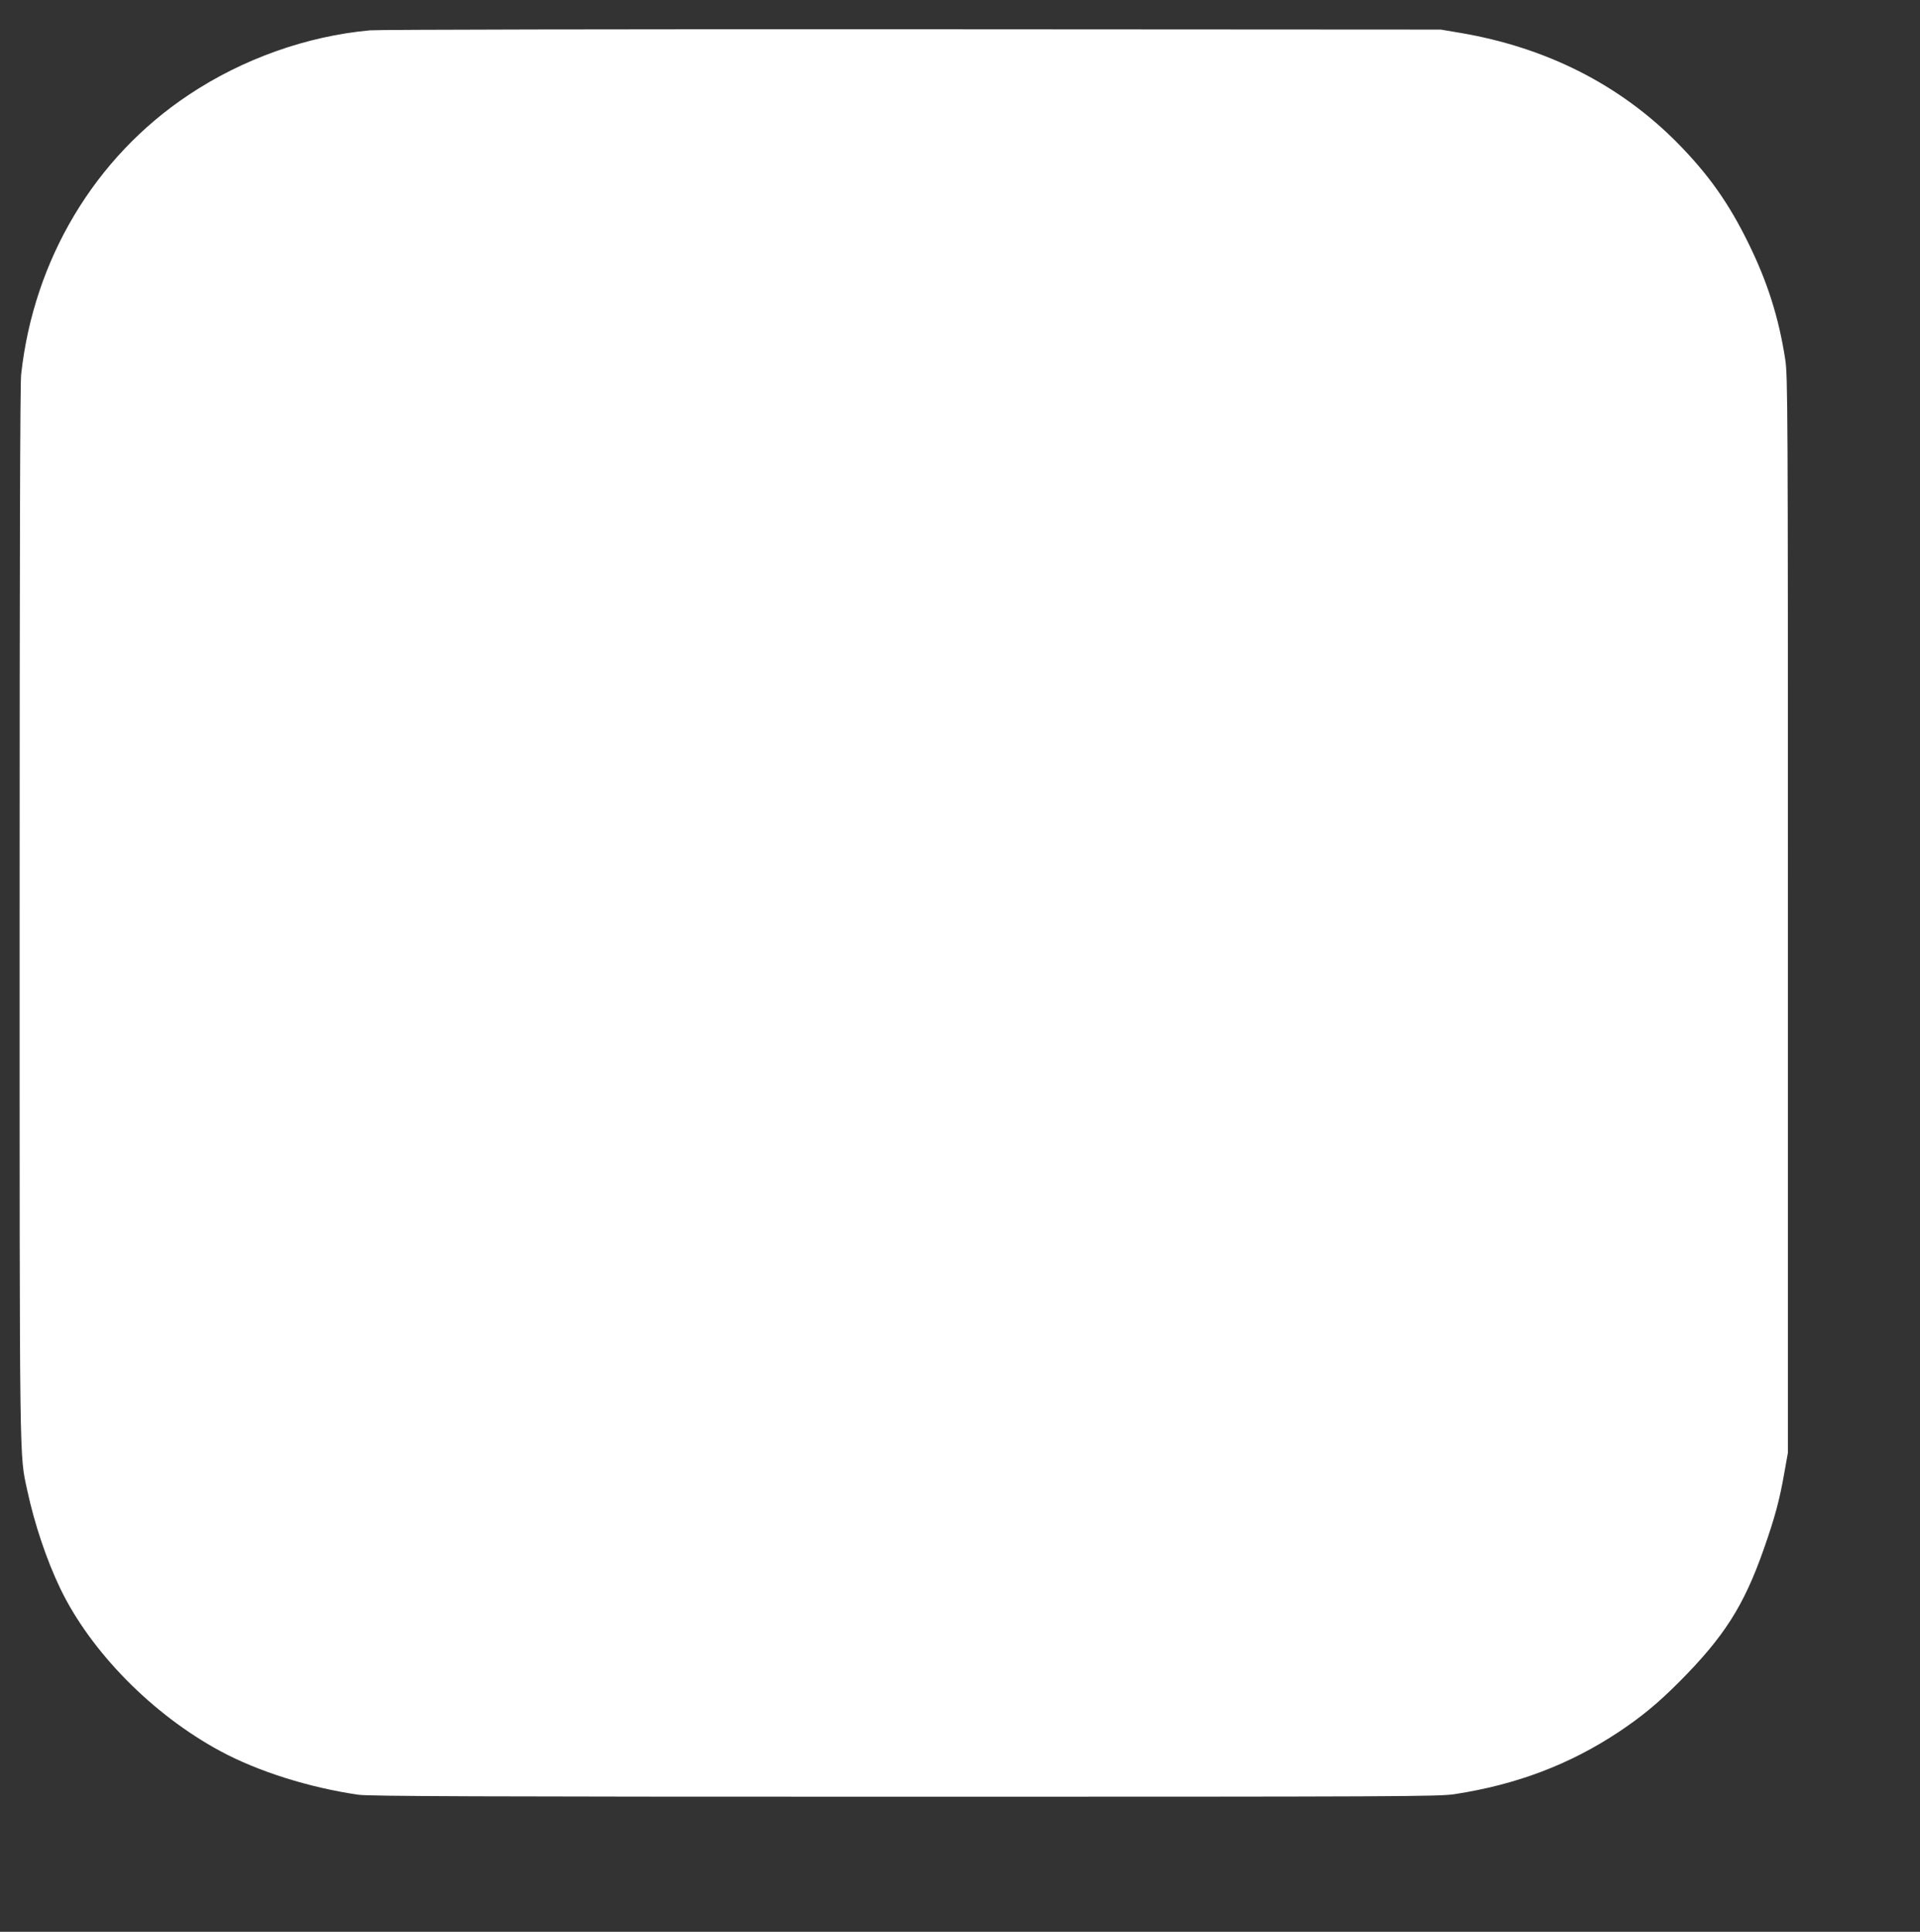 <?xml version="1.0" standalone="no"?>
<!DOCTYPE svg PUBLIC "-//W3C//DTD SVG 20010904//EN"
 "http://www.w3.org/TR/2001/REC-SVG-20010904/DTD/svg10.dtd">
<svg version="1.0" xmlns="http://www.w3.org/2000/svg"
 width="1272pt" height="1280pt" viewBox="0 0 1272 1280"
 preserveAspectRatio="xMidYMid meet">
<rect x="0" y="0" width="1272" height="1280" fill="#333333" stroke="none"/>
<g transform="translate(0,1280) scale(0.1,-0.1)"
fill="#ffffff" stroke="none">
<path d="M2451 12599 c-418 -38 -844 -189 -1203 -429 -620 -413 -1025 -1090
-1108 -1852 -7 -66 -10 -1215 -10 -3570 0 -3746 -2 -3578 51 -3825 48 -222
127 -458 218 -648 202 -420 613 -837 1061 -1078 250 -135 590 -242 915 -289
72 -10 780 -13 3620 -13 3289 0 3538 1 3642 17 410 63 761 196 1087 412 154
103 258 189 399 330 299 300 430 506 561 879 74 210 106 328 138 513 l23 129
0 3565 c0 3382 -1 3571 -18 3680 -43 277 -117 510 -242 765 -132 270 -267 460
-473 669 -382 386 -868 632 -1442 729 l-125 21 -3500 2 c-1925 1 -3542 -2
-3594 -7z"/>
</g>
</svg>
